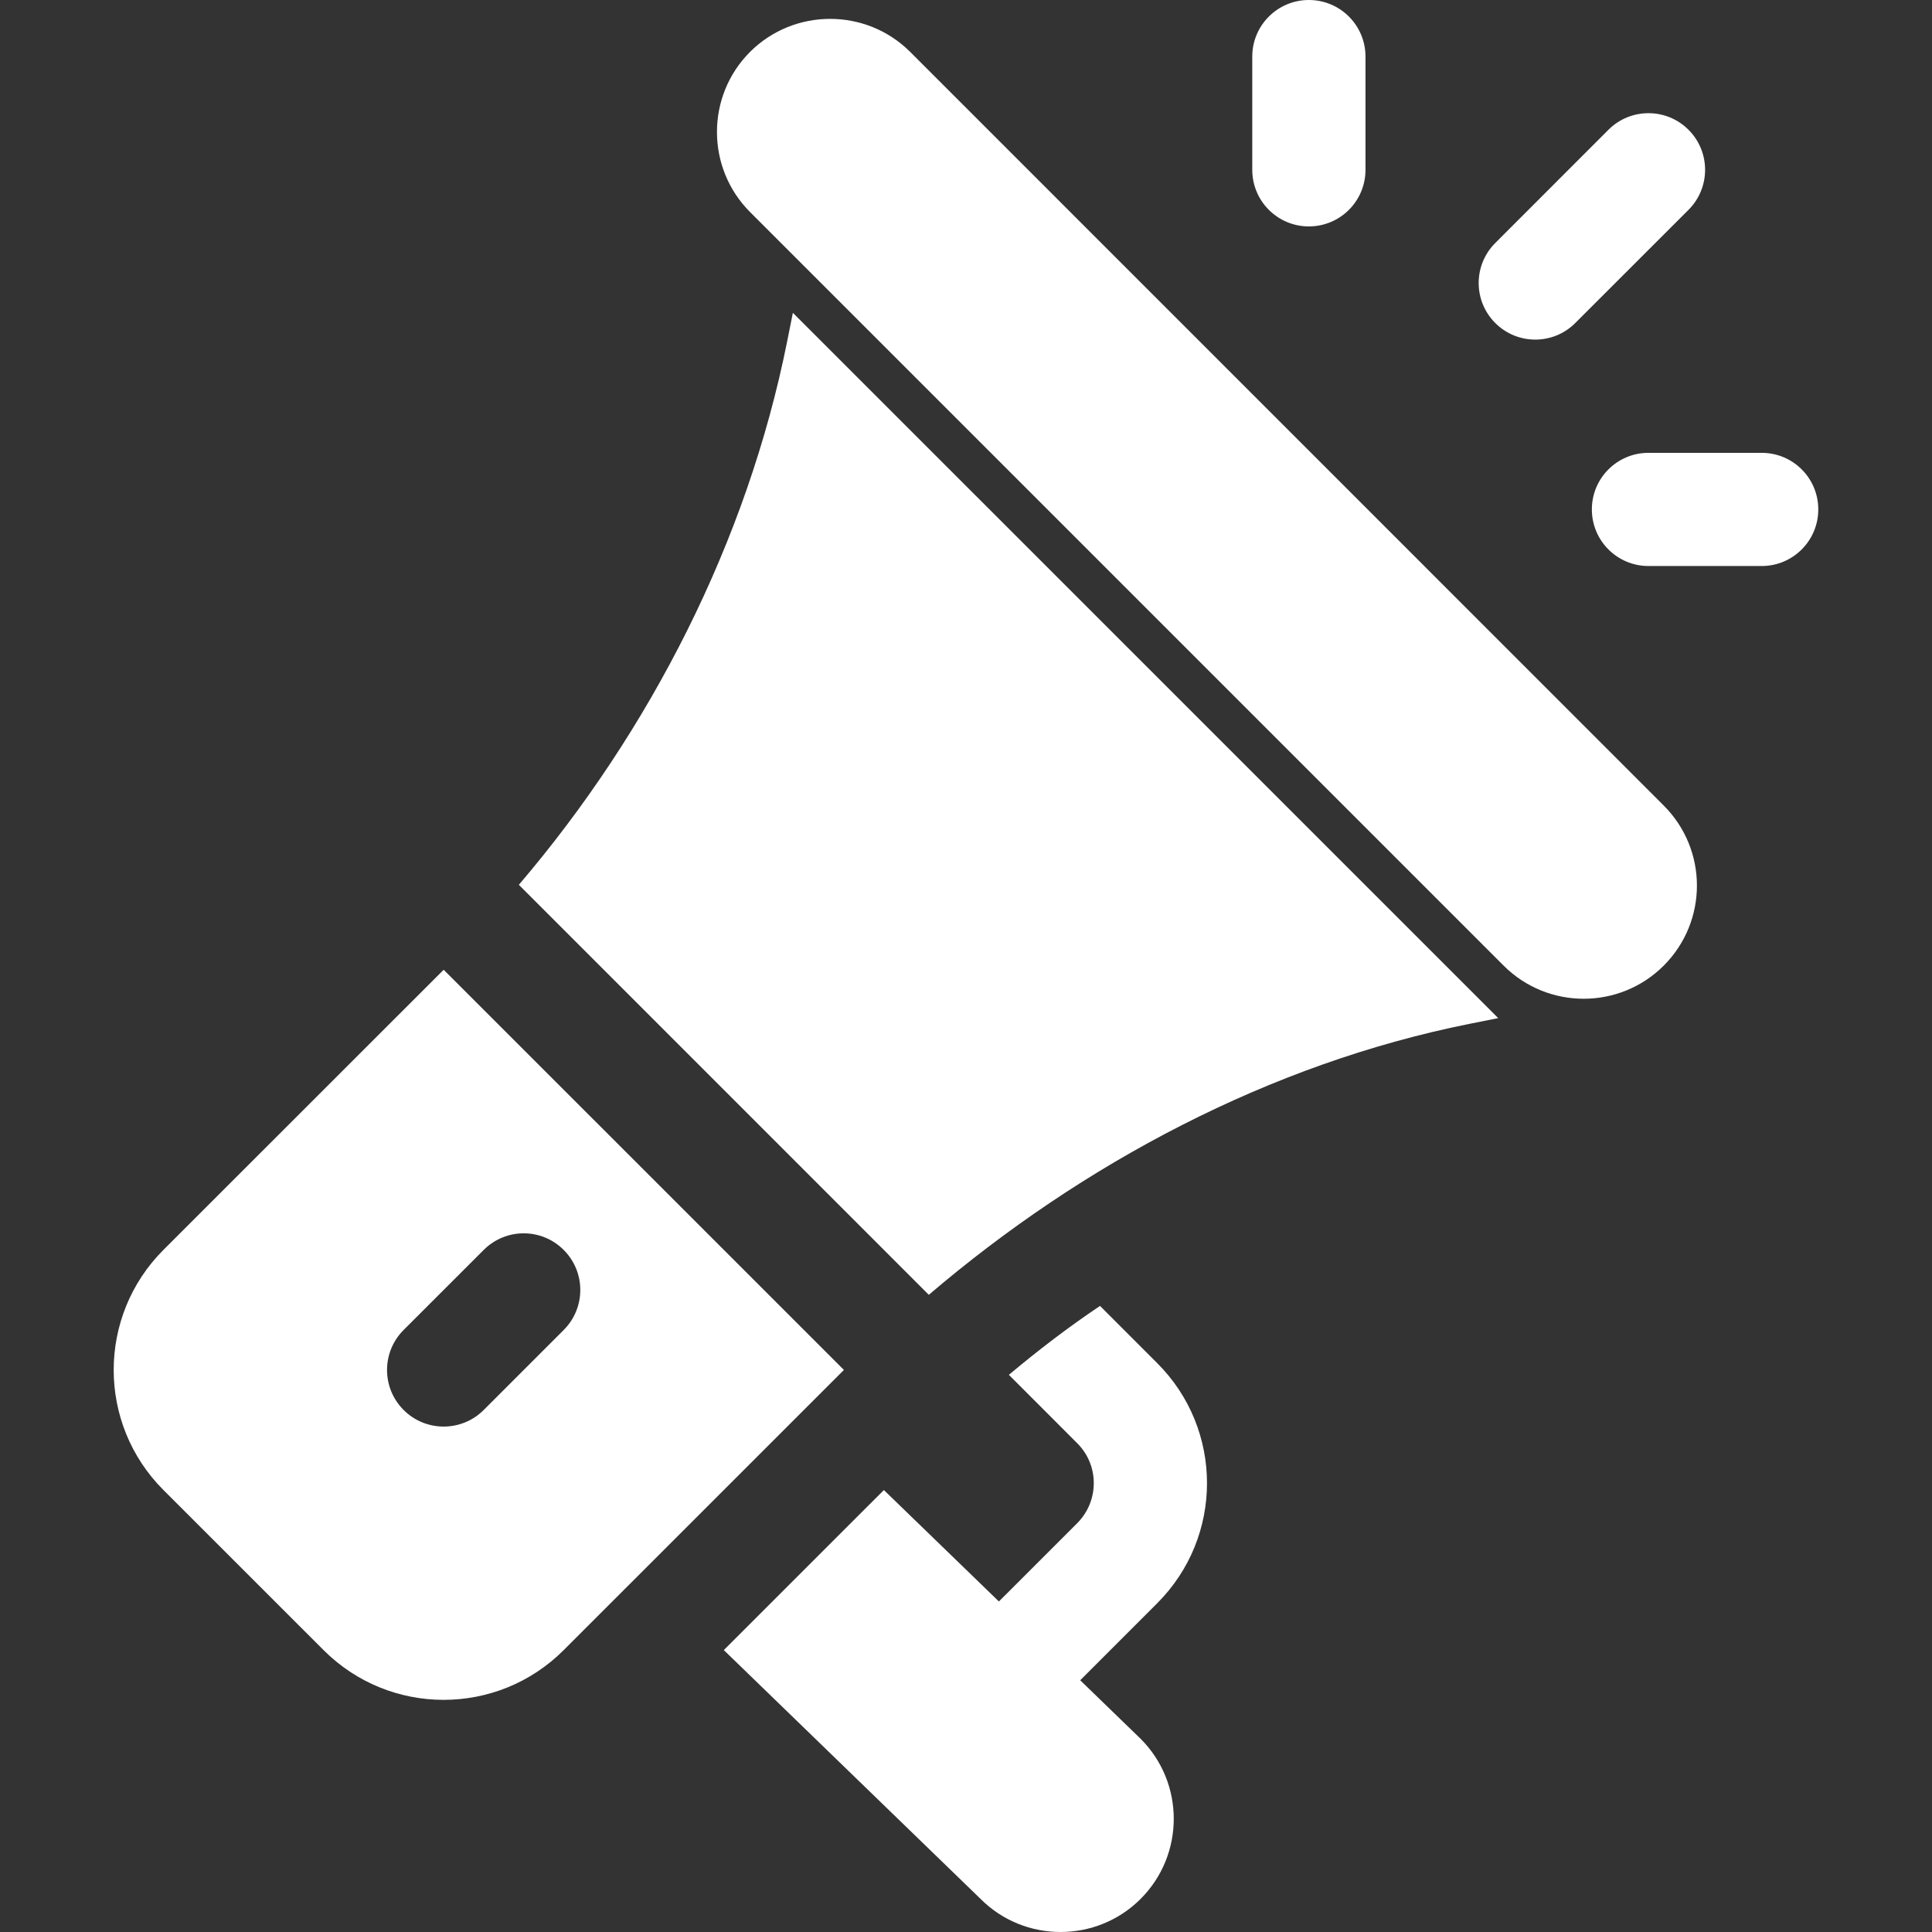 <svg xmlns="http://www.w3.org/2000/svg" width="36" height="36" viewBox="0 0 36 36" fill="none"><rect x="0" y="0" width="36" height="36" fill="#333333" stroke="none"/><path d="M31.001 15.01L16.961 0.968C16.133 0.142 14.793 0.151 13.976 0.967C13.154 1.79 13.154 3.128 13.976 3.951L28.018 17.993C28.841 18.816 30.178 18.816 31.001 17.993C31.826 17.168 31.826 15.835 31.001 15.01Z" fill="white"></path><path d="M14.774 5.829L14.668 6.359C13.924 10.083 12.115 13.62 9.668 16.487L17.307 24.127C20.174 21.68 23.662 19.822 27.386 19.077L27.917 18.971L14.774 5.829Z" fill="white"></path><path d="M8.267 18.07L3.046 23.289C1.812 24.523 1.807 26.526 3.046 27.765L6.029 30.747C7.262 31.981 9.265 31.986 10.504 30.747L15.725 25.527L8.267 18.07ZM9.013 26.273C8.601 26.685 7.933 26.685 7.521 26.273C7.109 25.861 7.109 25.194 7.521 24.782L9.013 23.291C9.425 22.878 10.092 22.878 10.504 23.291C10.916 23.703 10.916 24.37 10.504 24.782L9.013 26.273Z" fill="white"></path><path d="M20.128 31.309L21.563 29.874C22.802 28.635 22.798 26.633 21.563 25.4L20.497 24.334C19.908 24.729 19.346 25.159 18.799 25.618L20.072 26.892C20.483 27.301 20.485 27.967 20.072 28.383L18.613 29.841L16.47 27.765L13.487 30.747L18.272 35.384C19.089 36.203 20.43 36.208 21.254 35.383C22.077 34.56 22.077 33.222 21.254 32.4L20.128 31.309Z" fill="white"></path><path d="M24.389 0C23.806 0 23.334 0.472 23.334 1.055V3.164C23.334 3.747 23.806 4.219 24.389 4.219C24.972 4.219 25.444 3.747 25.444 3.164V1.055C25.444 0.472 24.972 0 24.389 0Z" fill="white"></path><path d="M32.826 8.438H30.717C30.134 8.438 29.662 8.909 29.662 9.492C29.662 10.075 30.134 10.547 30.717 10.547H32.826C33.409 10.547 33.881 10.075 33.881 9.492C33.881 8.909 33.409 8.438 32.826 8.438Z" fill="white"></path><path d="M31.463 2.418C31.051 2.006 30.383 2.006 29.971 2.418L27.862 4.528C27.45 4.94 27.45 5.607 27.862 6.019C28.274 6.431 28.941 6.431 29.353 6.019L31.463 3.91C31.875 3.498 31.875 2.83 31.463 2.418Z" fill="white"></path></svg>